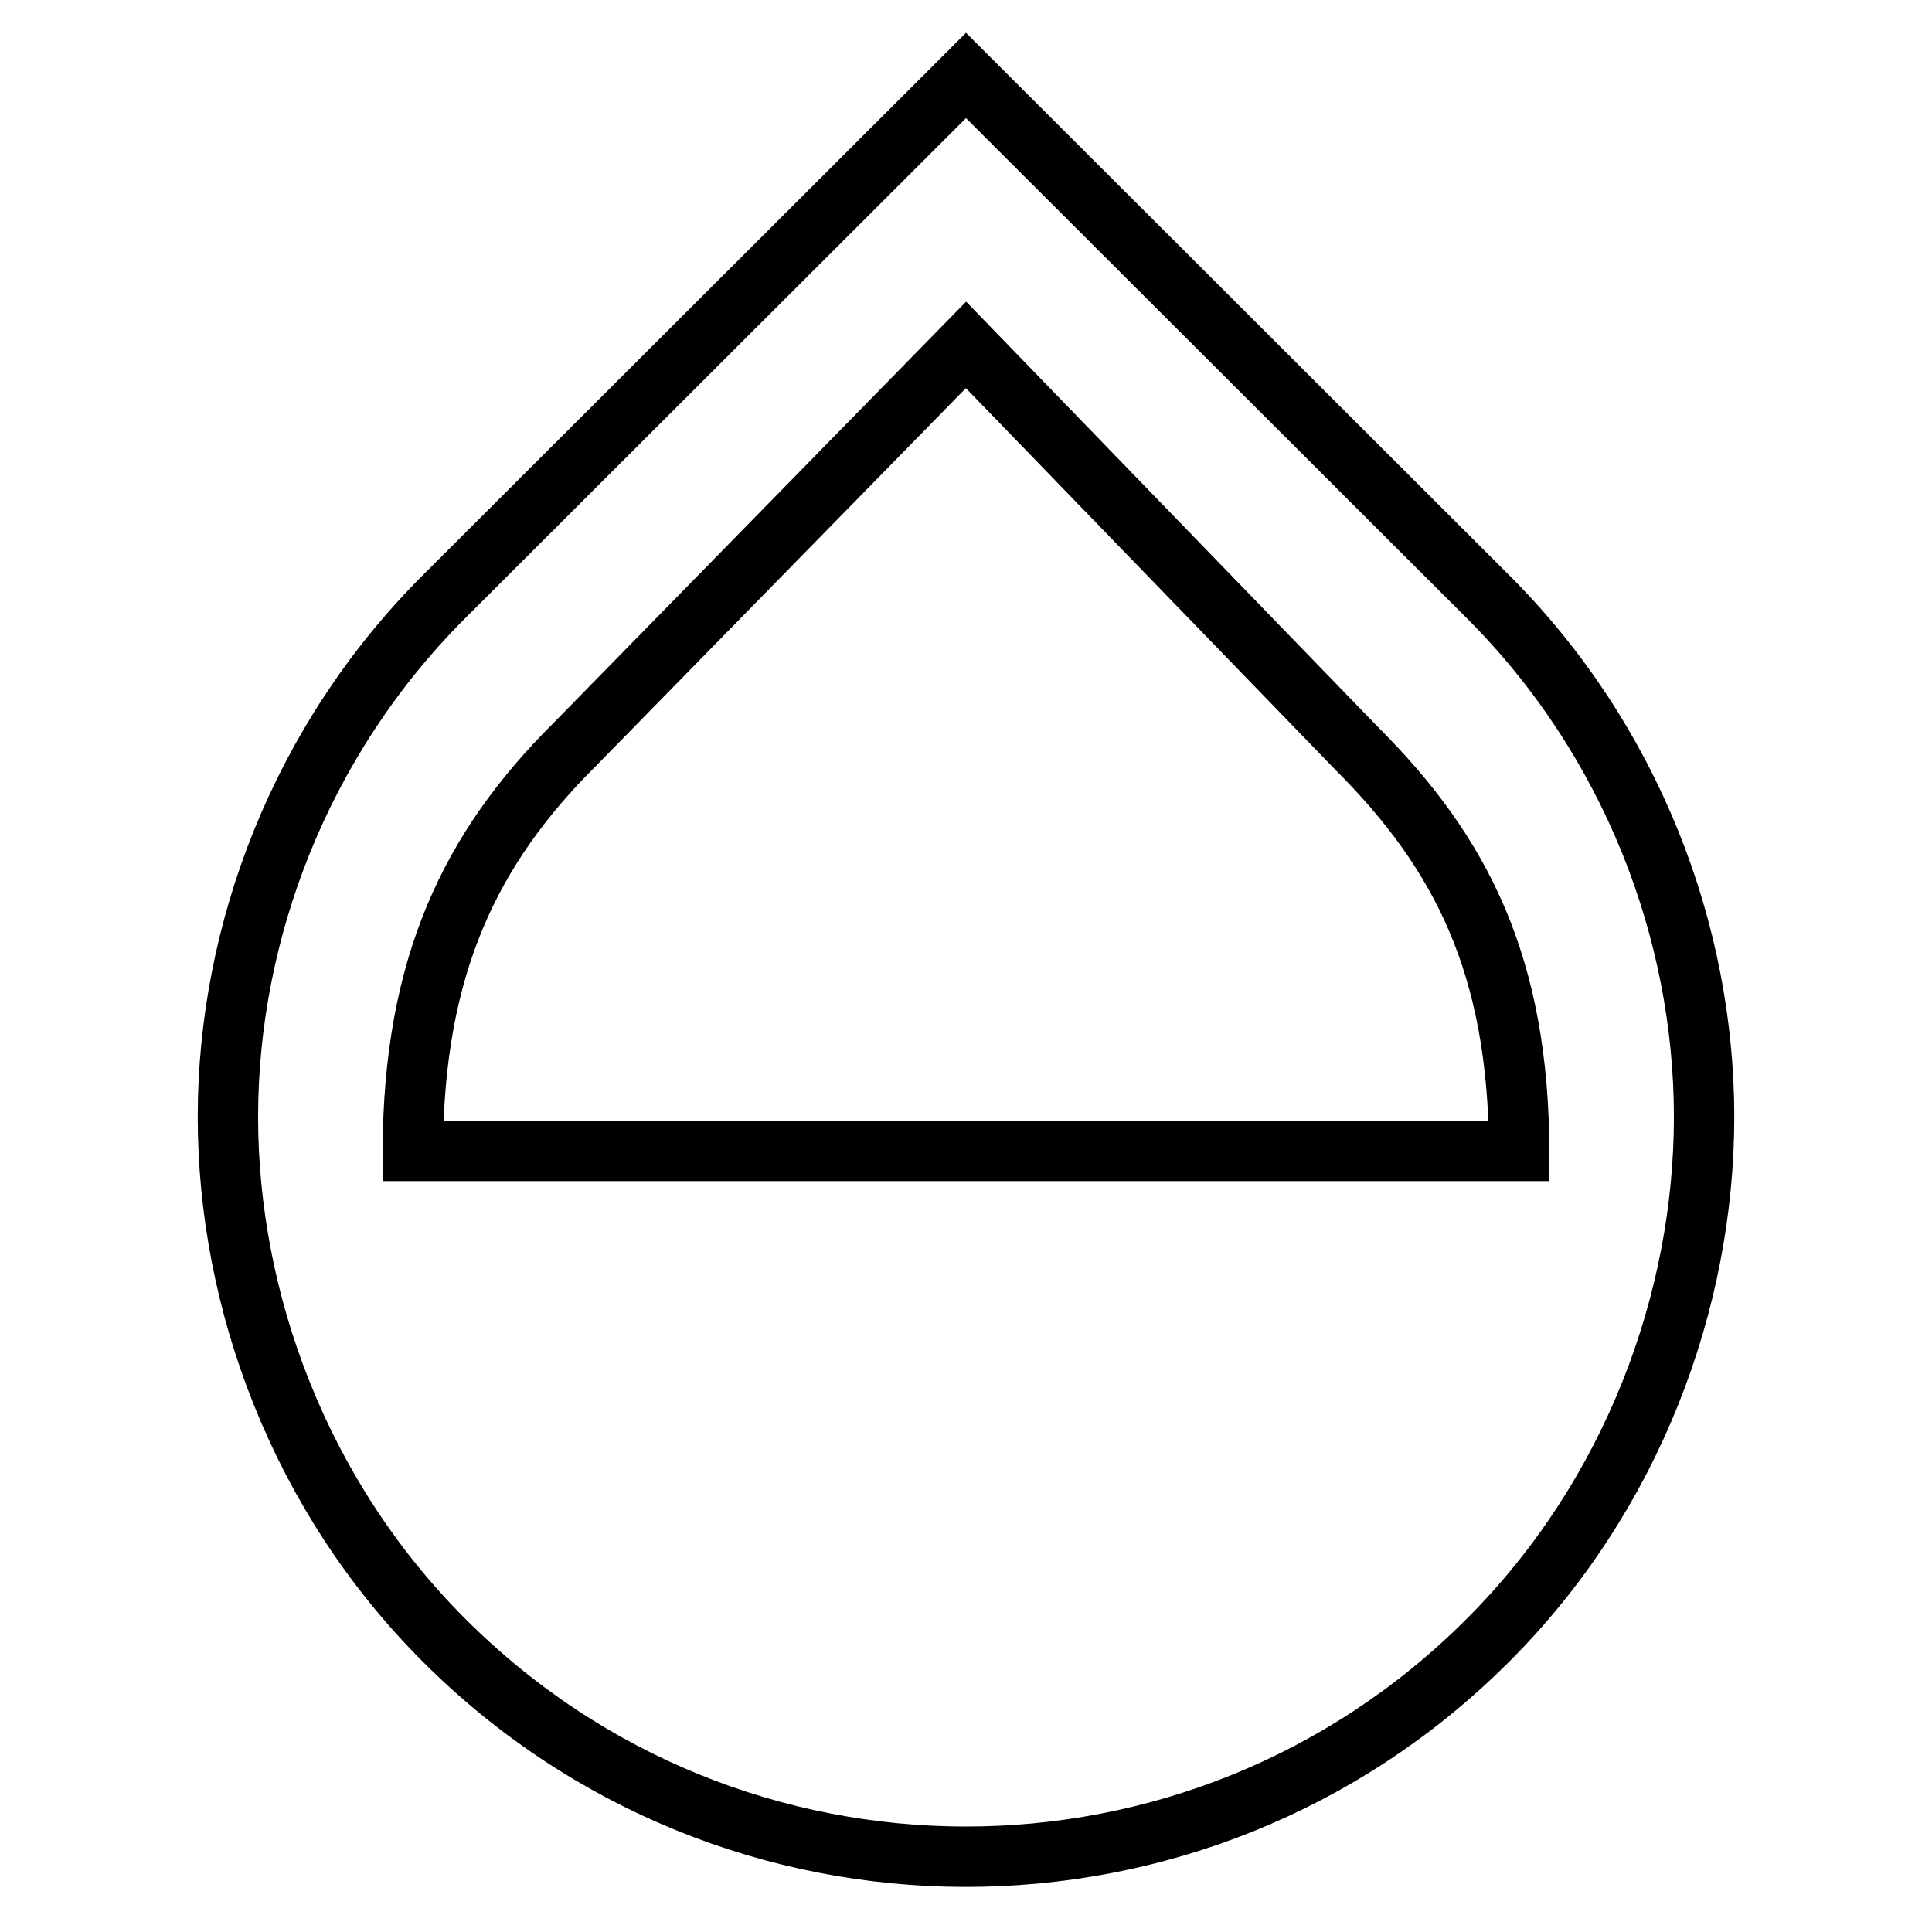 <?xml version="1.0" encoding="utf-8"?>
<!-- Svg Vector Icons : http://www.onlinewebfonts.com/icon -->
<!DOCTYPE svg PUBLIC "-//W3C//DTD SVG 1.1//EN" "http://www.w3.org/Graphics/SVG/1.1/DTD/svg11.dtd">
<svg version="1.1" xmlns="http://www.w3.org/2000/svg" xmlns:xlink="http://www.w3.org/1999/xlink" x="0px" y="0px" viewBox="0 0 256 256" enable-background="new 0 0 256 256" xml:space="preserve">
<g> <path stroke-width="8" fill-opacity="0" stroke="#000000"  d="M197.2,79.1L128,10L58.8,79.1C39.8,98.1,30.2,123.5,30.2,148c0,24.4,9.5,50.2,28.6,69.3 c38.1,38.2,99.9,38.3,138.1,0.3c0.1-0.1,0.2-0.2,0.3-0.3c19.1-19.1,28.6-44.9,28.6-69.3C225.8,123.5,216.2,98.1,197.2,79.1 L197.2,79.1z M54.7,152.4c0.1-24.4,7.6-40,21.5-53.8L128,45.7l51.8,53.5c13.9,13.9,21.4,28.8,21.5,53.3H54.7z"/></g>
</svg>